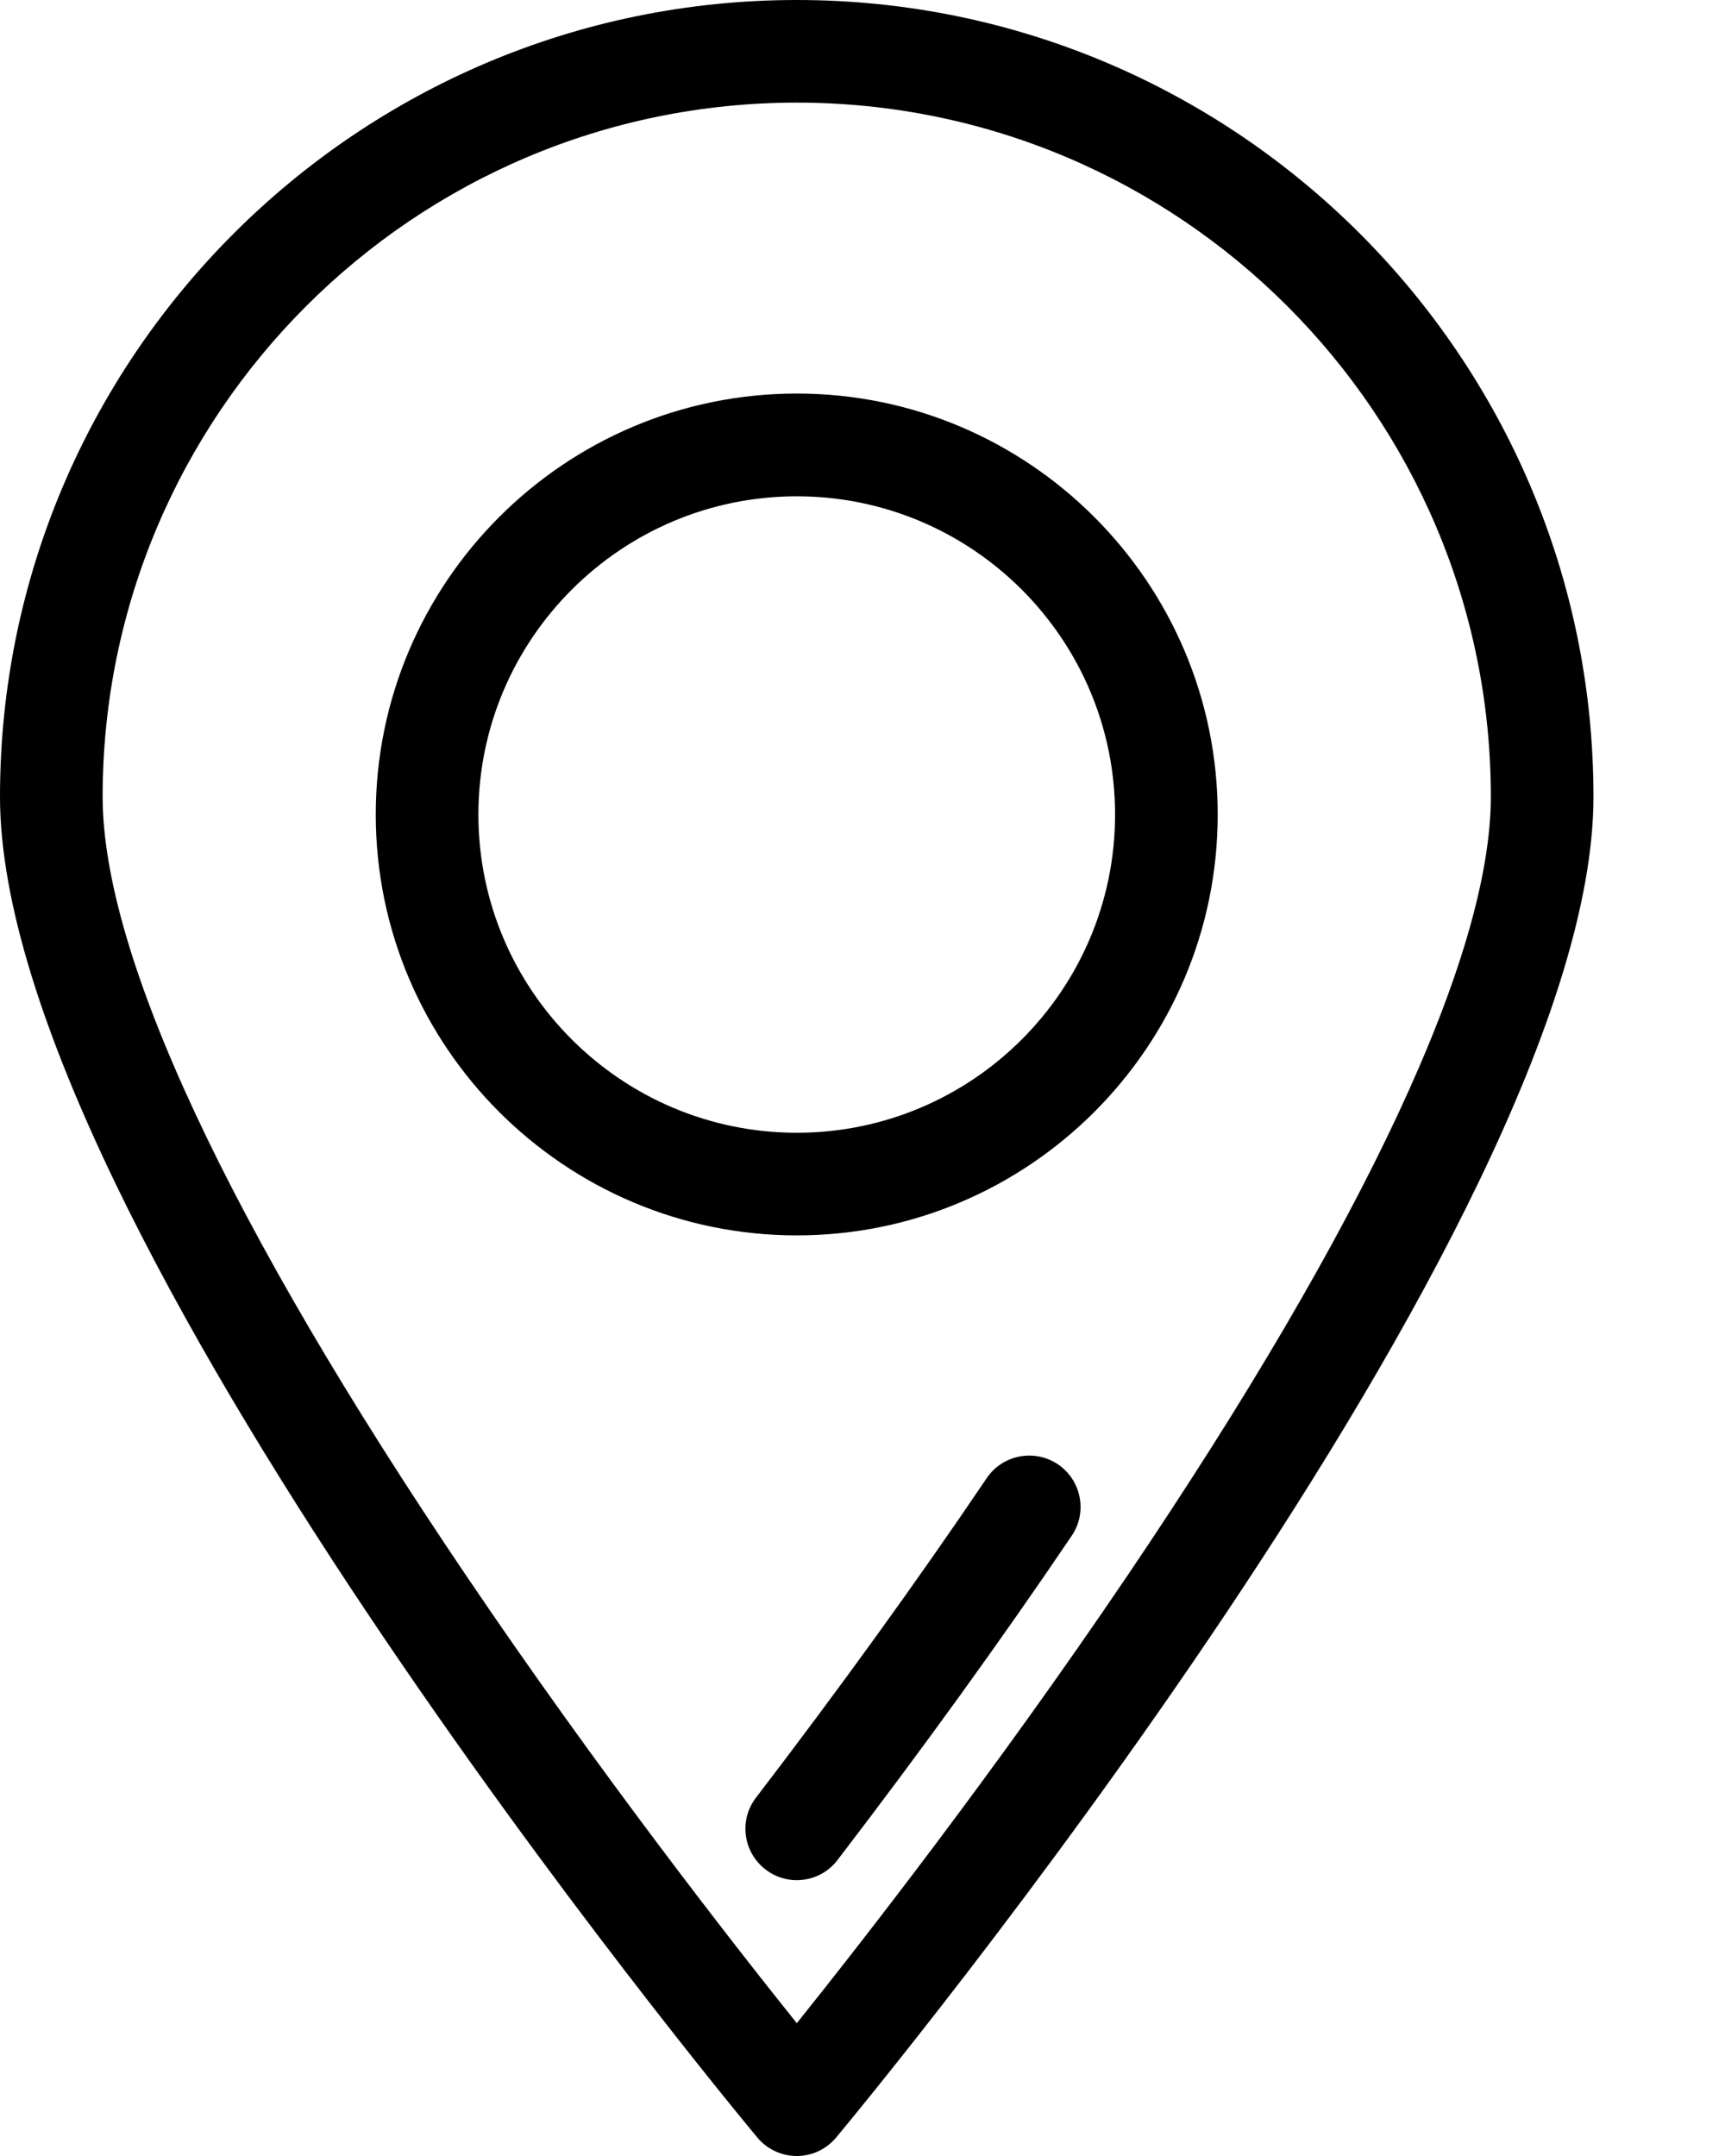 <svg width="12" height="15" viewBox="0 0 12 15" fill="none" xmlns="http://www.w3.org/2000/svg">
<path d="M5.543 0C2.486 0 0 2.486 0 5.543C0 8.502 5.053 14.613 5.268 14.871C5.336 14.953 5.437 15 5.543 15C5.649 15 5.749 14.953 5.817 14.871C6.032 14.613 11.085 8.502 11.085 5.543C11.085 2.486 8.599 0 5.543 0ZM5.543 14.076C5.095 13.517 4.164 12.325 3.243 10.962C1.589 8.515 0.714 6.641 0.714 5.543C0.714 2.88 2.88 0.714 5.543 0.714C8.205 0.714 10.371 2.88 10.371 5.543C10.371 6.641 9.497 8.515 7.843 10.962C6.922 12.325 5.991 13.517 5.543 14.076Z" fill="black"/>
<path d="M7.36 10.188C7.196 10.078 6.974 10.121 6.864 10.284C6.382 10.998 5.842 11.745 5.259 12.507C5.139 12.663 5.169 12.887 5.326 13.007C5.39 13.057 5.467 13.081 5.542 13.081C5.65 13.081 5.756 13.033 5.826 12.941C6.418 12.168 6.966 11.409 7.456 10.684C7.566 10.521 7.523 10.299 7.36 10.188Z" fill="black"/>
<path d="M5.543 2.738C3.928 2.738 2.614 4.052 2.614 5.667C2.614 7.282 3.928 8.595 5.543 8.595C7.157 8.595 8.471 7.282 8.471 5.667C8.471 4.052 7.157 2.738 5.543 2.738ZM5.543 7.881C4.322 7.881 3.328 6.888 3.328 5.667C3.328 4.446 4.322 3.453 5.543 3.453C6.764 3.453 7.757 4.446 7.757 5.667C7.757 6.888 6.764 7.881 5.543 7.881Z" fill="black"/>
</svg>
